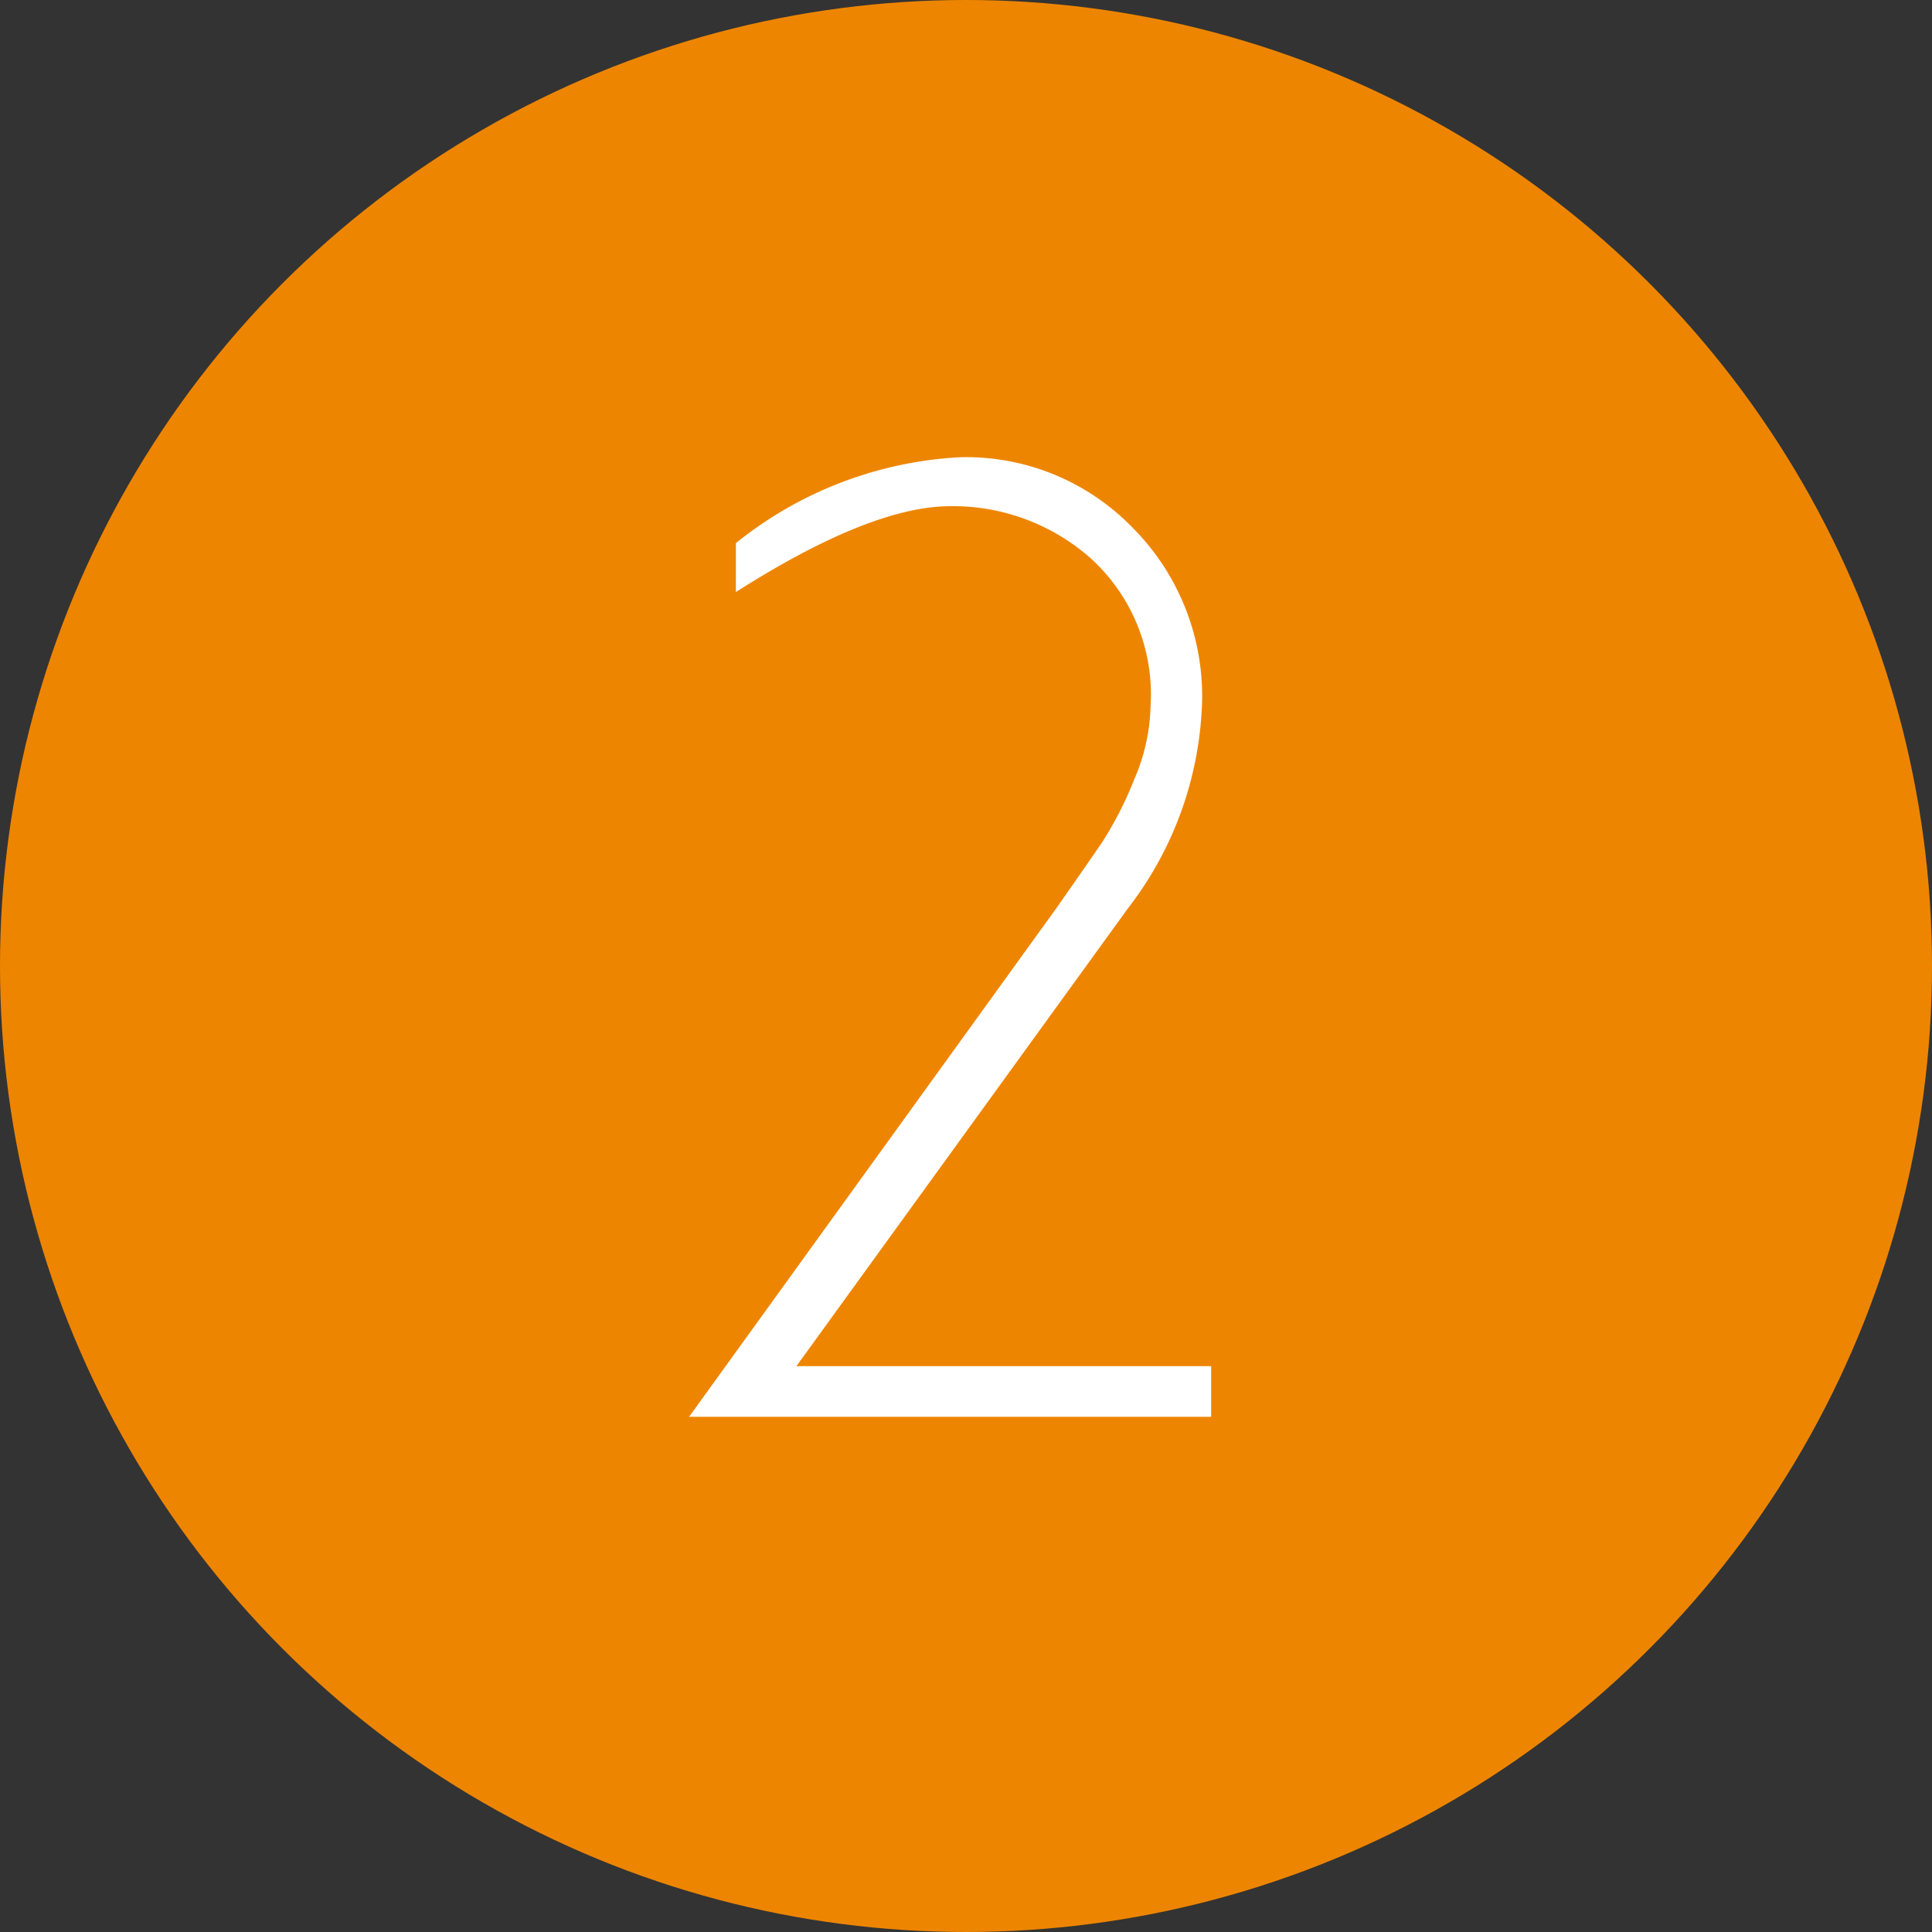 <svg xmlns="http://www.w3.org/2000/svg" viewBox="0 0 45 45"><rect x="0" y="0" width="45" height="45" fill="#333333" stroke="none"/><defs><style>.cls-1{fill:#ee8500;}.cls-2{fill:#fff;}</style></defs><title>icon2</title><g id="レイヤー_2" data-name="レイヤー 2"><g id="contents"><circle class="cls-1" cx="22.5" cy="22.5" r="22.5"/><path class="cls-2" d="M16.05,33,24.6,21.16q.7-1,1.07-1.54a8.53,8.53,0,0,0,.75-1.47,4.54,4.54,0,0,0,.38-1.73A4.28,4.28,0,0,0,25.4,13a4.84,4.84,0,0,0-3.26-1.21q-1.86,0-5,2V12.65a9.08,9.08,0,0,1,5.22-2,5.4,5.4,0,0,1,4,1.62A5.56,5.56,0,0,1,28,16.3a8.26,8.26,0,0,1-1.73,4.86L18.55,31.82h9.66V33Z"/></g></g></svg>